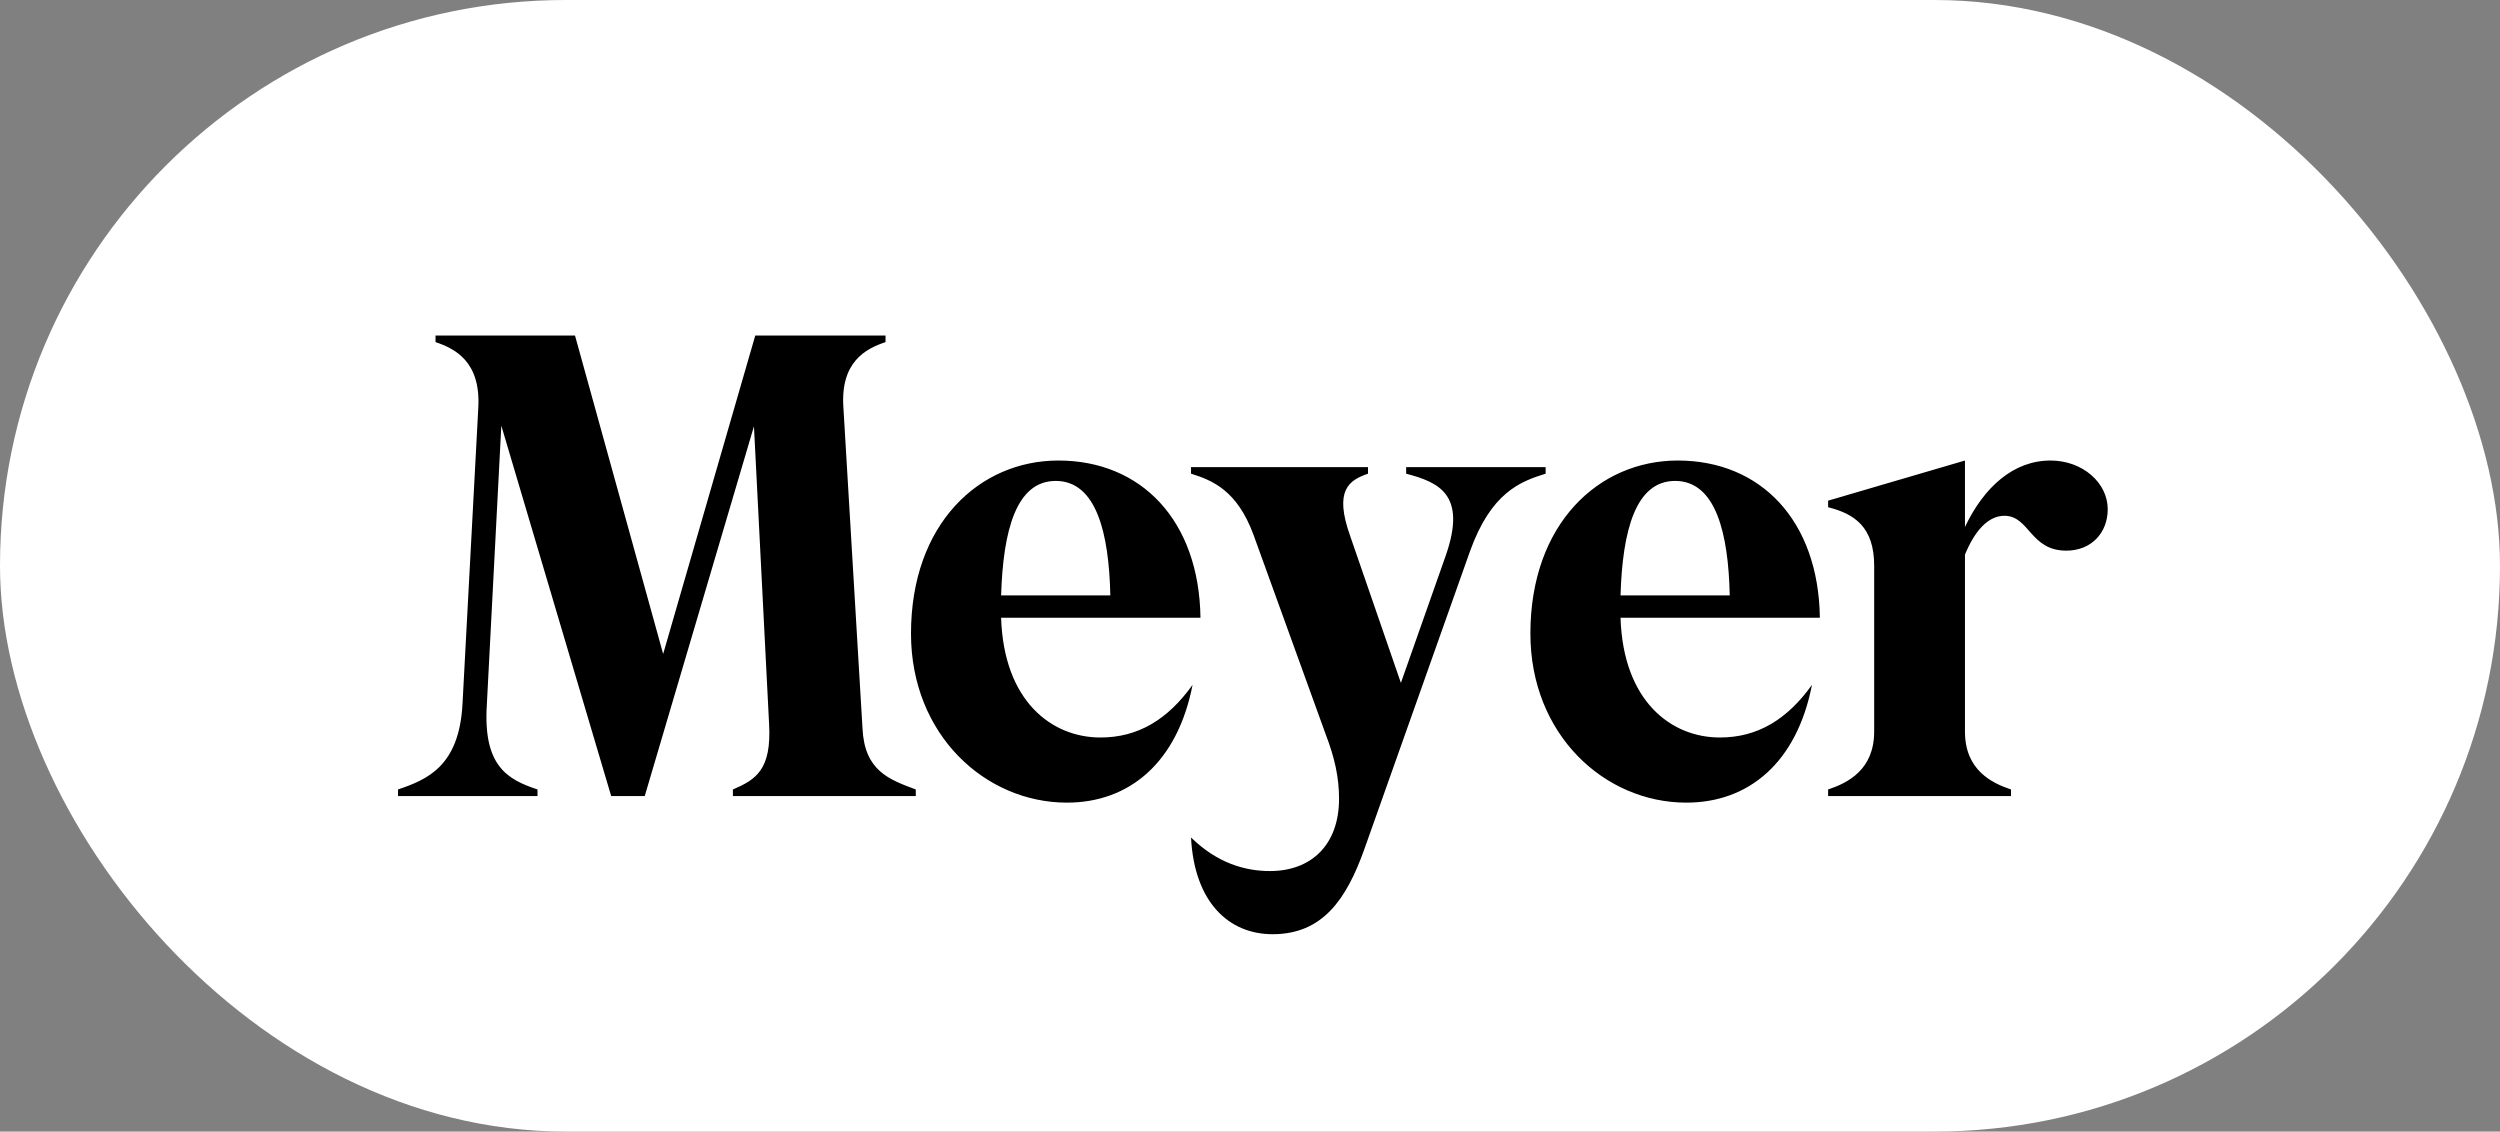 <svg width="190" height="86" viewBox="0 0 190 86" fill="none" xmlns="http://www.w3.org/2000/svg">
<rect x="0" y="0" width="190" height="86" fill="#808080" stroke="none"/>
<rect width="190" height="86" rx="43" fill="white"/>
<path d="M30.25 60C32.45 59.25 34.9 58.25 35.15 53.5L36.35 31C36.55 27.5 34.6 26.5 33.1 26V25.5H43.7L50.4 49.7L57.4 25.5H67.3V26C65.8 26.5 63.85 27.5 64.1 31L65.55 55.35C65.7 58.6 67.6 59.25 69.6 60V60.5H55.7V60C57.45 59.25 58.65 58.5 58.45 55L57.3 32.4L49 60.5H46.45L38.1 32.35L37 53.55C36.7 58.25 38.6 59.25 40.85 60V60.5H30.25V60ZM81.085 61C74.885 61 69.236 55.85 69.236 48.15C69.236 39.8 74.436 35 80.436 35C86.736 35 91.135 39.55 91.236 46.95H76.085C76.285 53.3 79.936 56.05 83.635 56.05C86.486 56.05 88.736 54.7 90.635 52.05C89.486 57.95 85.835 61 81.085 61ZM76.085 45.25H84.385C84.285 40.55 83.335 36.55 80.236 36.55C77.236 36.55 76.236 40.3 76.085 45.25ZM96.718 71C93.368 71 90.768 68.55 90.518 63.65C92.518 65.6 94.618 66.2 96.518 66.2C99.618 66.2 101.768 64.25 101.768 60.7C101.768 59.05 101.418 57.55 100.768 55.85L95.268 40.65C94.018 37.25 92.118 36.5 90.518 36V35.5H103.968V36C102.518 36.5 101.368 37.25 102.618 40.75L106.468 51.9L109.868 42.25C111.518 37.55 109.318 36.65 106.868 36V35.5H117.468V36C115.518 36.6 113.318 37.45 111.718 41.9L103.668 64.6C102.318 68.35 100.518 71 96.718 71ZM128.16 61C121.96 61 116.31 55.85 116.31 48.15C116.31 39.8 121.51 35 127.51 35C133.81 35 138.21 39.55 138.31 46.95H123.16C123.36 53.3 127.01 56.05 130.71 56.05C133.56 56.05 135.81 54.7 137.71 52.05C136.56 57.95 132.91 61 128.16 61ZM123.16 45.25H131.46C131.36 40.55 130.41 36.55 127.31 36.55C124.31 36.55 123.31 40.3 123.16 45.25ZM138.937 60C140.437 59.5 142.437 58.5 142.437 55.6V43C142.437 40.05 140.937 39.05 138.937 38.55V38.05L149.337 35V40.05C150.787 37 153.037 35 155.837 35C158.287 35 160.187 36.7 160.187 38.7C160.187 40.5 158.937 41.85 157.037 41.85C154.287 41.85 154.237 39.2 152.337 39.2C151.037 39.2 150.037 40.45 149.337 42.15V55.6C149.337 58.5 151.337 59.5 152.837 60V60.5H138.937V60Z" fill="black"/>
</svg>
